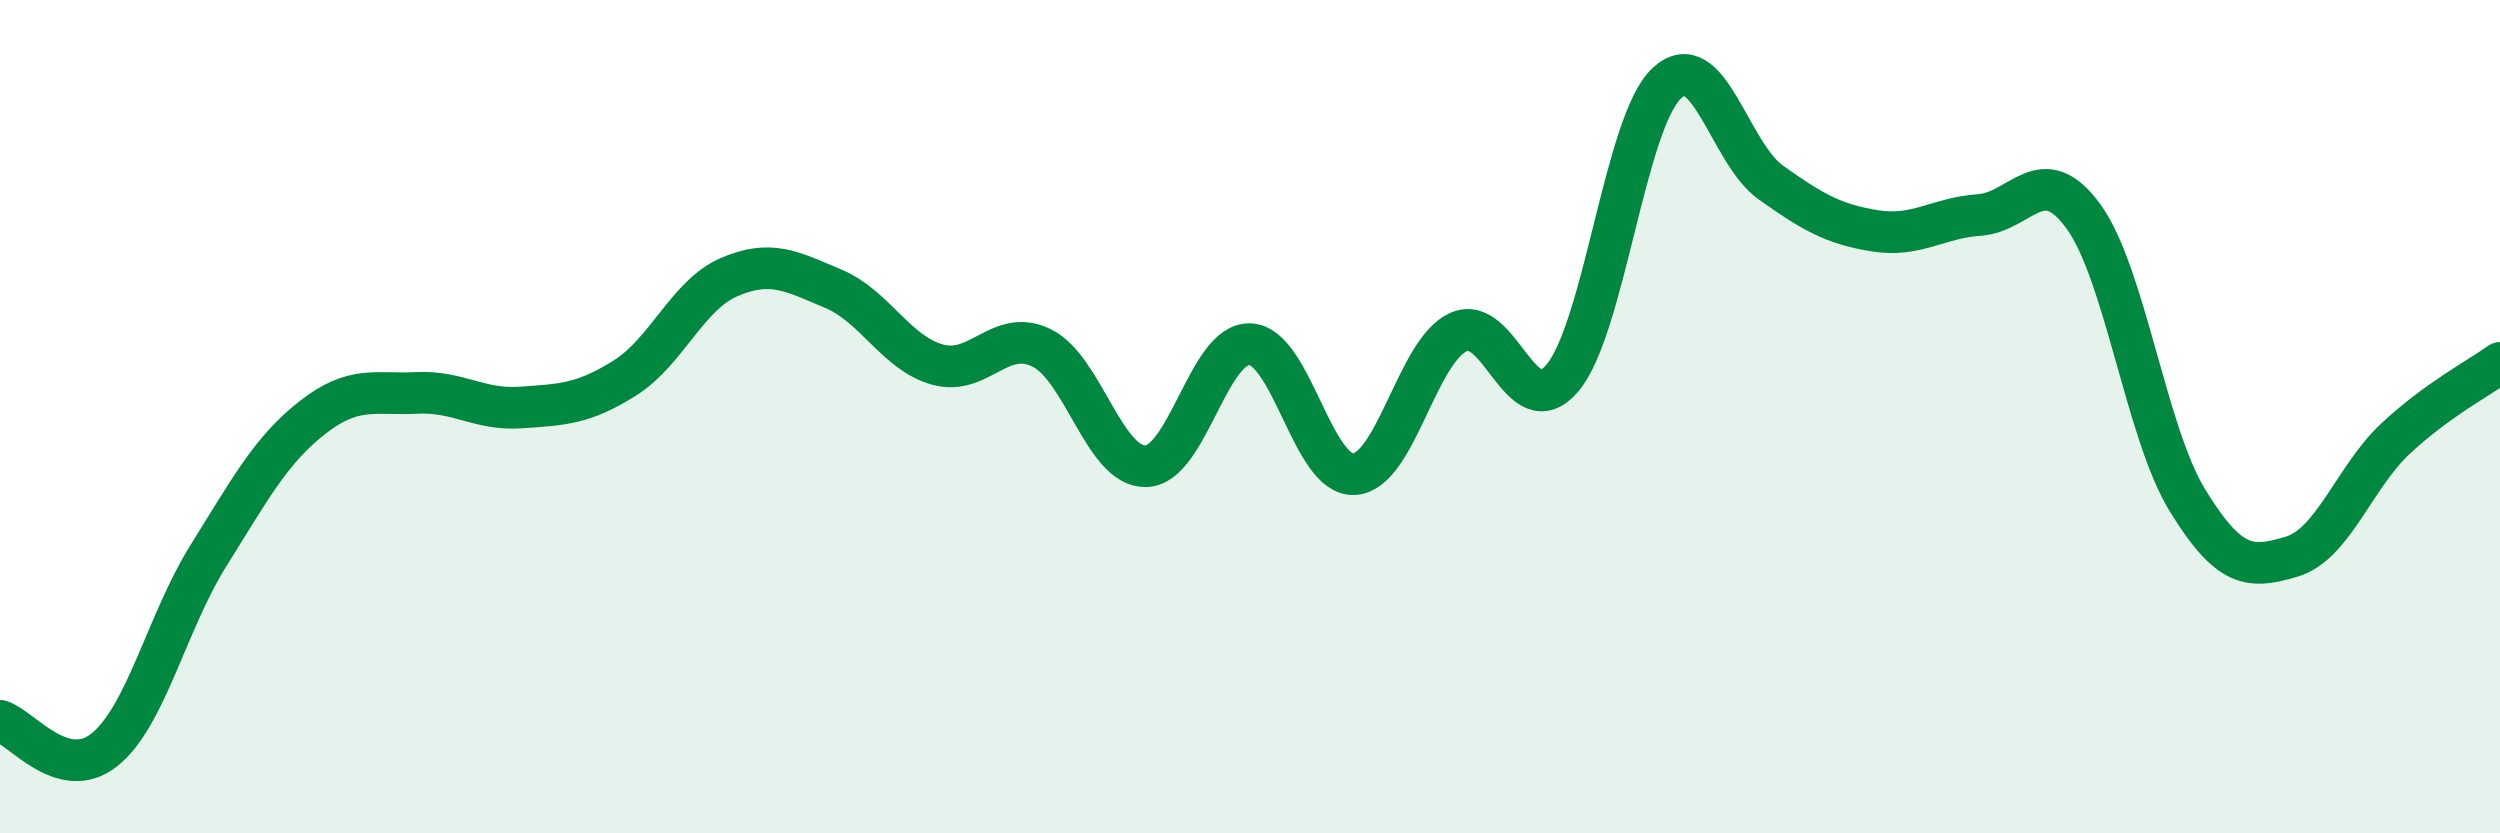 
    <svg width="60" height="20" viewBox="0 0 60 20" xmlns="http://www.w3.org/2000/svg">
      <path
        d="M 0,17.3 C 0.5,17.44 1.5,18.79 2.5,18 C 3.5,17.21 4,14.94 5,13.34 C 6,11.74 6.5,10.8 7.5,10.02 C 8.5,9.24 9,9.48 10,9.43 C 11,9.38 11.5,9.85 12.5,9.78 C 13.5,9.71 14,9.7 15,9.07 C 16,8.44 16.5,7.08 17.5,6.65 C 18.5,6.22 19,6.51 20,6.93 C 21,7.35 21.5,8.47 22.5,8.75 C 23.5,9.03 24,7.86 25,8.35 C 26,8.84 26.5,11.21 27.5,11.19 C 28.5,11.17 29,8.22 30,8.26 C 31,8.3 31.5,11.44 32.5,11.38 C 33.5,11.32 34,8.43 35,7.97 C 36,7.51 36.5,10.26 37.5,9.07 C 38.5,7.88 39,2.94 40,2 C 41,1.06 41.5,3.67 42.5,4.38 C 43.5,5.09 44,5.38 45,5.54 C 46,5.7 46.5,5.23 47.5,5.16 C 48.5,5.09 49,3.82 50,5.19 C 51,6.56 51.5,10.38 52.5,12.01 C 53.5,13.64 54,13.66 55,13.36 C 56,13.06 56.5,11.45 57.5,10.52 C 58.5,9.59 59.5,9.07 60,8.71L60 20L0 20Z"
        fill="#008740"
        opacity="0.1"
        stroke-linecap="round"
        stroke-linejoin="round"
      />
      <path
        d="M 0,17.3 C 0.5,17.44 1.5,18.79 2.5,18 C 3.5,17.21 4,14.94 5,13.34 C 6,11.74 6.5,10.8 7.5,10.02 C 8.5,9.24 9,9.48 10,9.43 C 11,9.38 11.5,9.85 12.5,9.78 C 13.5,9.71 14,9.7 15,9.07 C 16,8.44 16.5,7.08 17.5,6.65 C 18.5,6.22 19,6.51 20,6.93 C 21,7.35 21.5,8.47 22.5,8.75 C 23.5,9.03 24,7.86 25,8.35 C 26,8.84 26.5,11.21 27.5,11.19 C 28.5,11.17 29,8.22 30,8.26 C 31,8.3 31.5,11.44 32.5,11.38 C 33.5,11.32 34,8.43 35,7.97 C 36,7.51 36.5,10.26 37.5,9.07 C 38.5,7.88 39,2.94 40,2 C 41,1.06 41.5,3.67 42.5,4.38 C 43.5,5.09 44,5.38 45,5.54 C 46,5.7 46.5,5.23 47.5,5.16 C 48.5,5.09 49,3.82 50,5.19 C 51,6.56 51.5,10.38 52.5,12.01 C 53.5,13.64 54,13.66 55,13.36 C 56,13.06 56.5,11.45 57.5,10.52 C 58.5,9.59 59.5,9.07 60,8.71"
        stroke="#008740"
        stroke-width="1"
        fill="none"
        stroke-linecap="round"
        stroke-linejoin="round"
      />
    </svg>
  